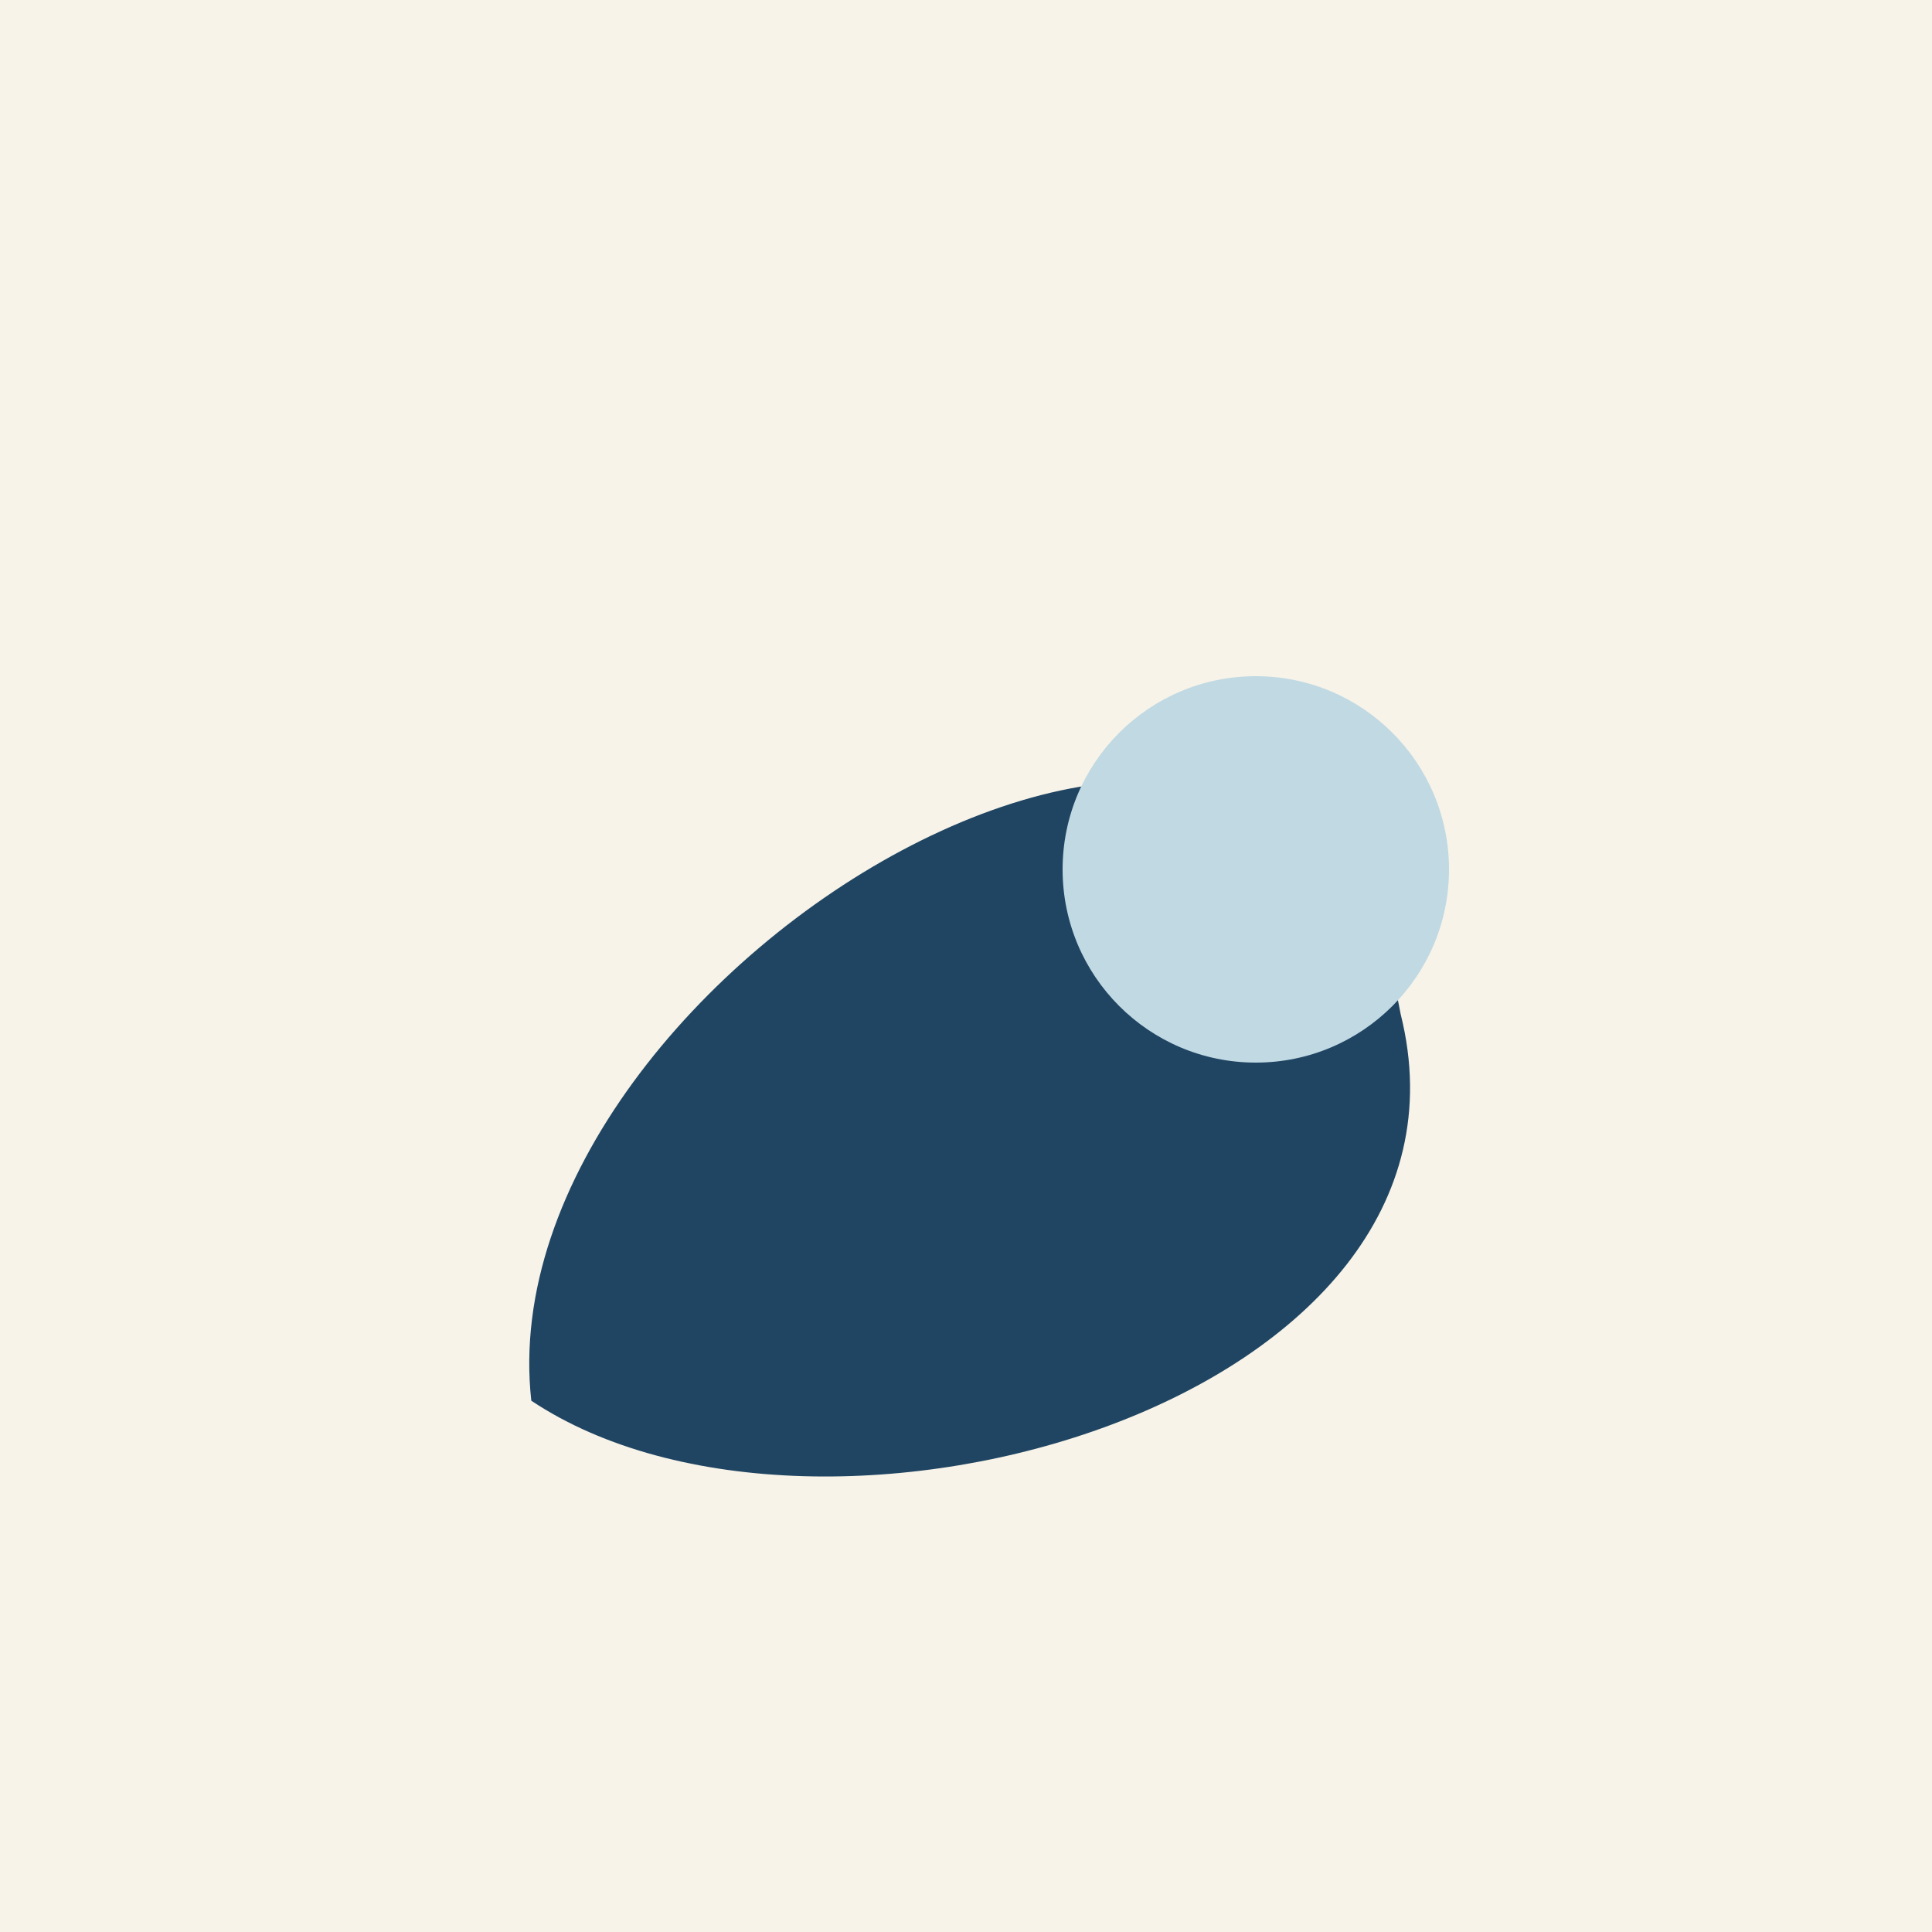 <?xml version="1.0" encoding="UTF-8"?>
<svg xmlns="http://www.w3.org/2000/svg" width="40" height="40" viewBox="0 0 40 40"><rect x="0" y="0" width="40" height="40" fill="#F7F3E8"/><path d="M11 29c-1-9 16-19 18-8 2 8-12 12-18 8z" fill="#204563"/><circle cx="26" cy="18" r="4" fill="#C0D9E3"/></svg>